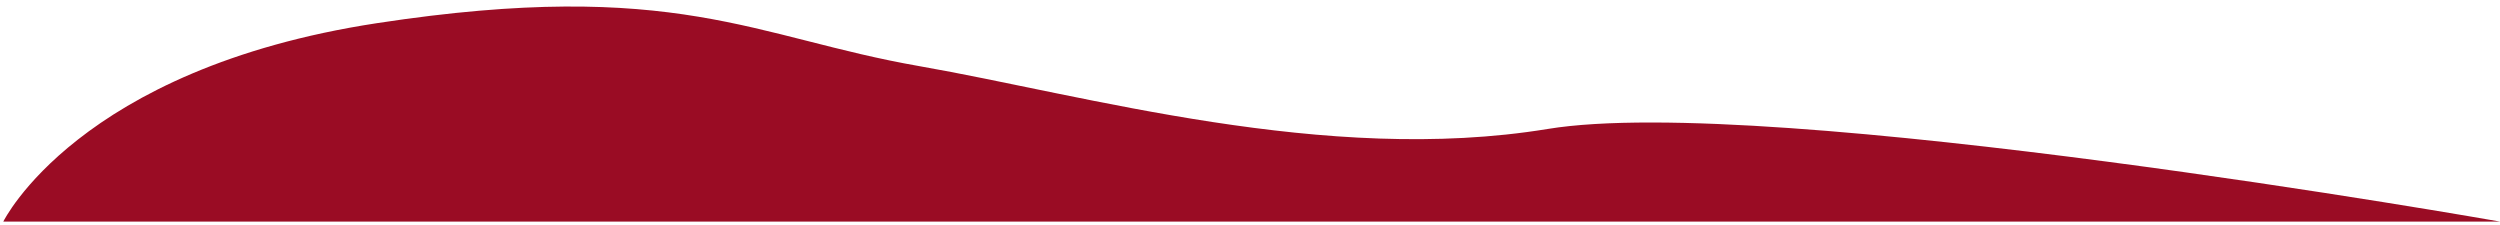 <?xml version="1.0" encoding="UTF-8"?> <svg xmlns="http://www.w3.org/2000/svg" width="378" height="34" viewBox="0 0 378 34" fill="none"><path d="M378 33.502H0.5C0.5 33.502 11.786 10.408 57 3.502C102.214 -3.404 114 5.639 139 10C164 14.361 200.5 25 234 19.501C267.5 14.001 378 33.502 378 33.502Z" fill="#9A0C24"></path></svg> 